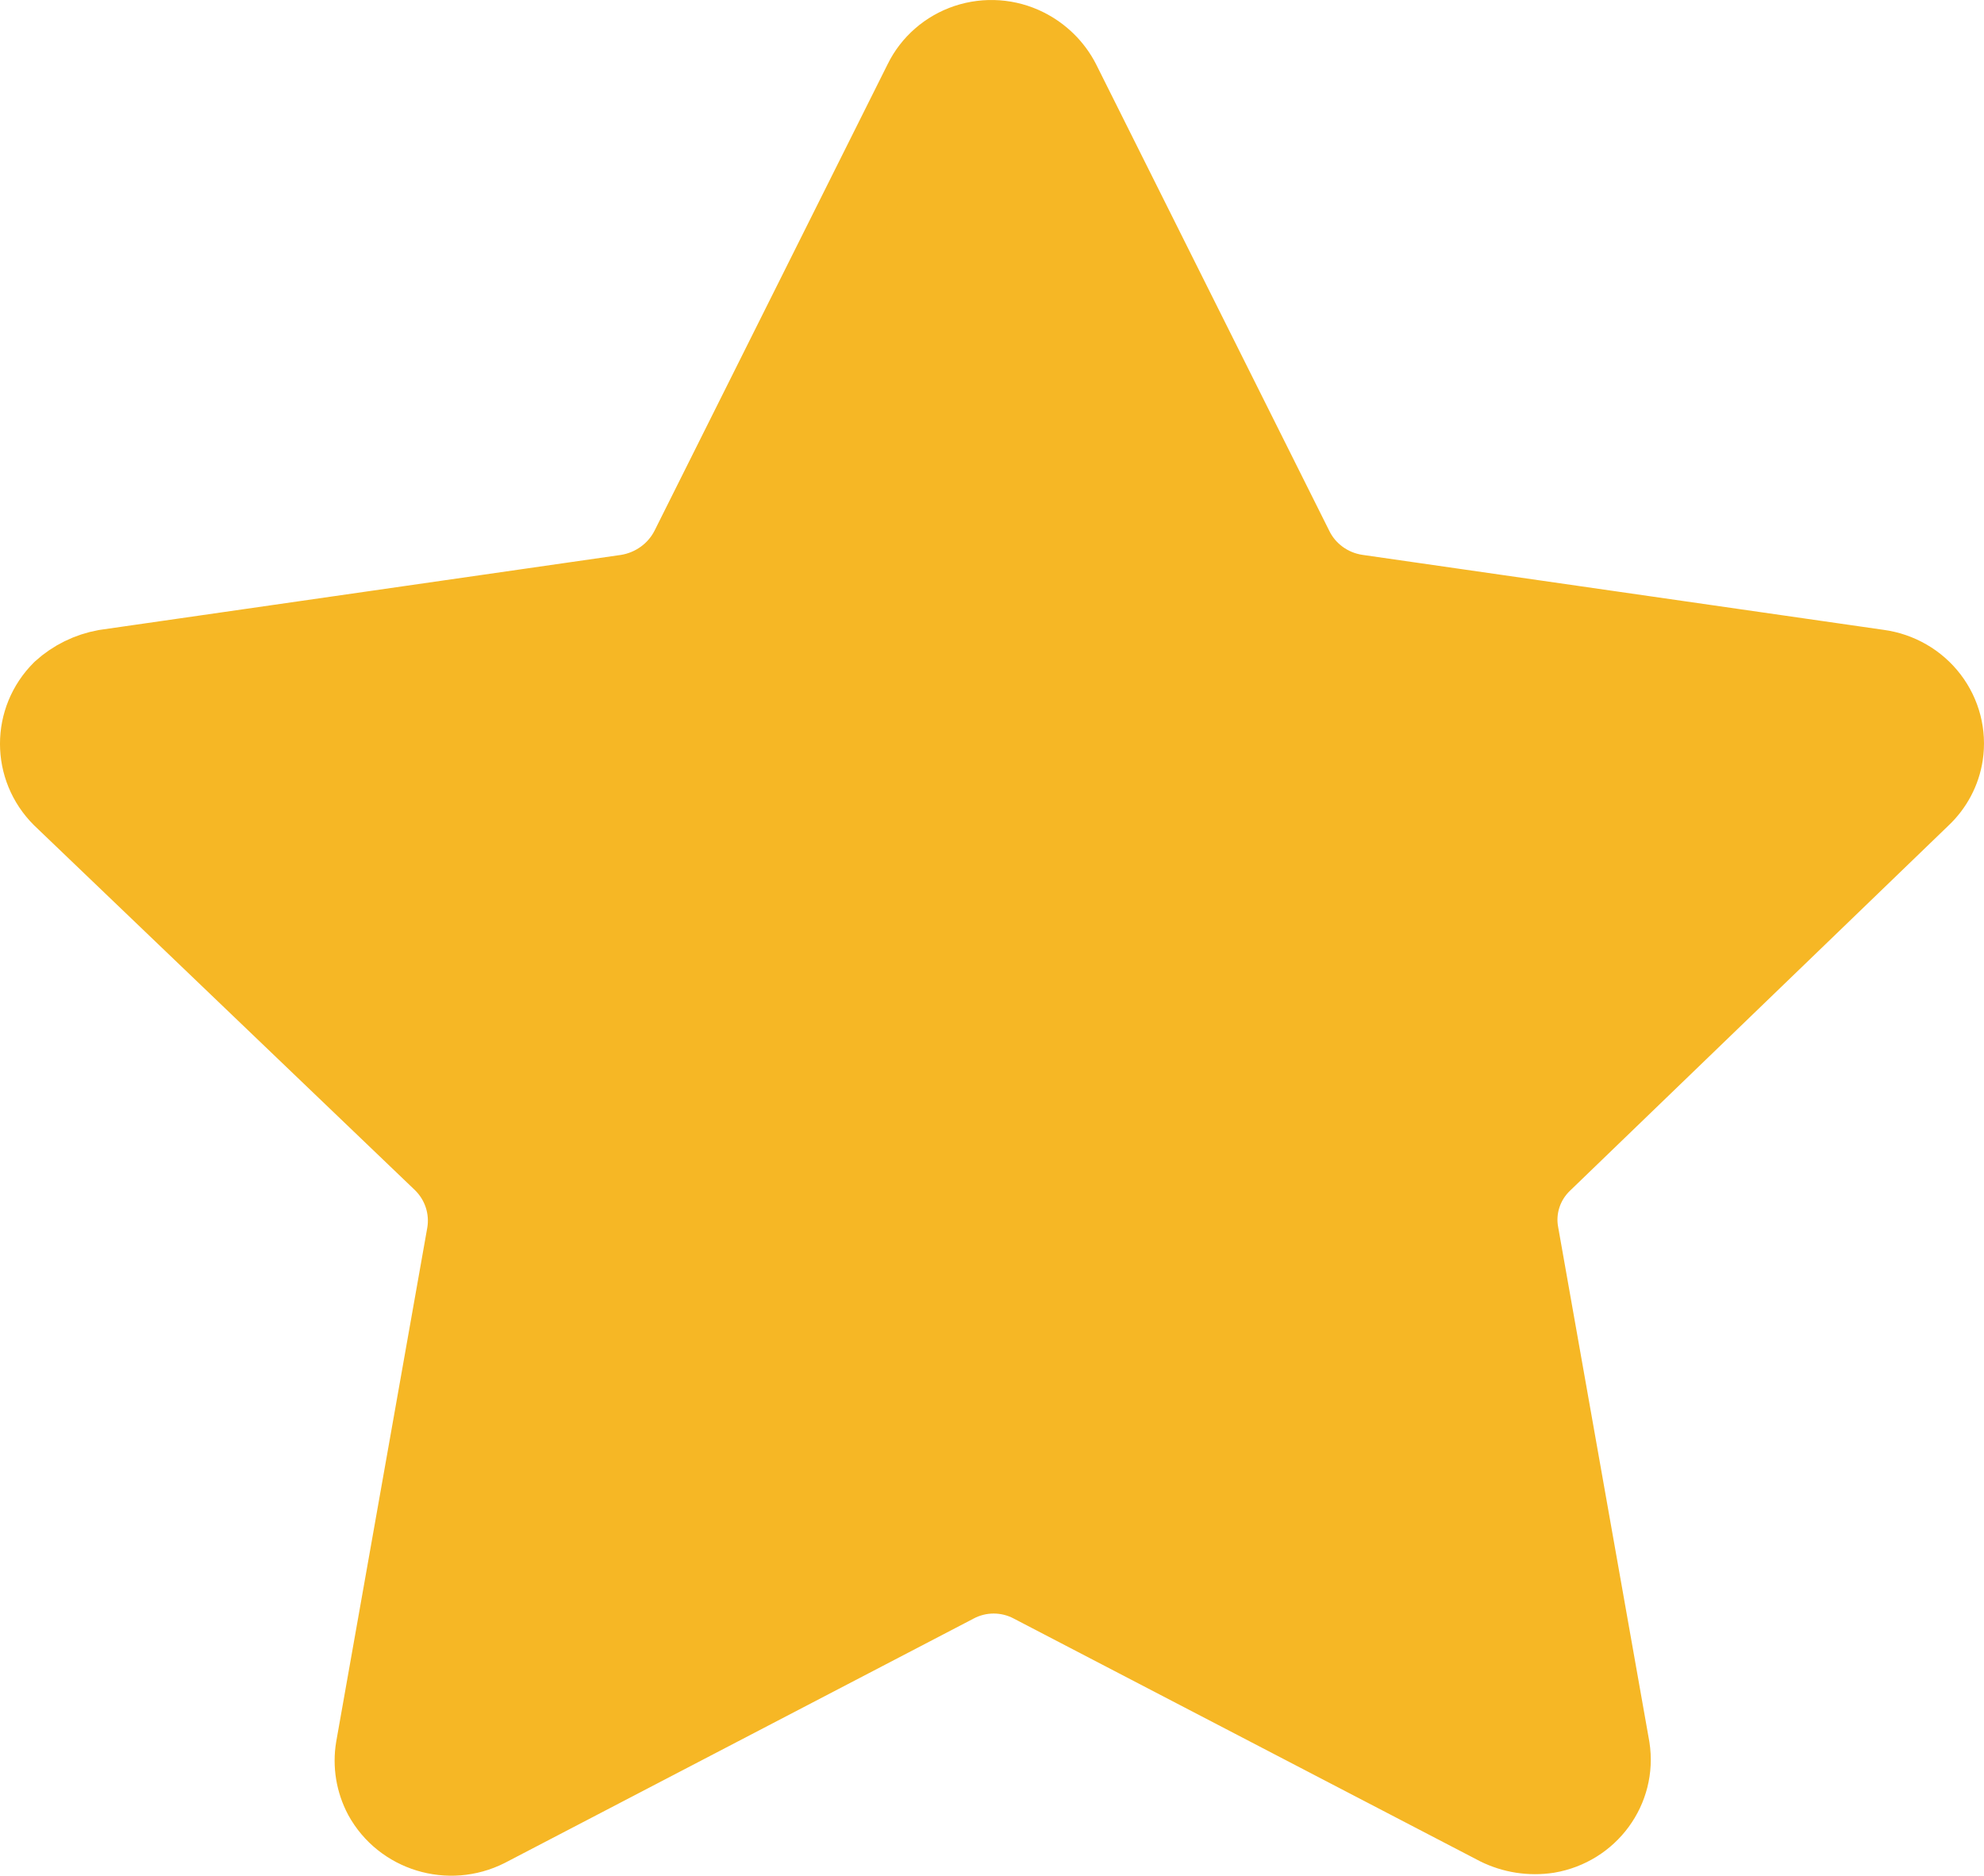 <svg width="55" height="52" viewBox="0 0 55 52" fill="none" xmlns="http://www.w3.org/2000/svg">
<path fill-rule="evenodd" clip-rule="evenodd" d="M29.49 2.226L35.953 15.158C36.27 15.807 36.893 16.262 37.619 16.371L52.083 18.452C52.67 18.532 53.2 18.838 53.556 19.304C53.911 19.769 54.063 20.354 53.976 20.93C53.904 21.402 53.673 21.838 53.32 22.168L42.844 32.276C42.315 32.774 42.077 33.501 42.213 34.208L44.737 48.453C44.92 49.626 44.112 50.727 42.92 50.93C42.428 51.005 41.925 50.927 41.481 50.707L28.582 43.993C27.937 43.645 27.156 43.645 26.512 43.993L13.537 50.756C12.448 51.305 11.113 50.897 10.533 49.84C10.307 49.413 10.227 48.927 10.306 48.453L12.83 34.208C12.952 33.502 12.717 32.781 12.199 32.276L1.647 22.168C0.784 21.31 0.784 19.93 1.647 19.072C1.999 18.752 2.437 18.537 2.909 18.452L17.374 16.371C18.096 16.254 18.716 15.802 19.04 15.158L25.502 2.226C25.757 1.702 26.218 1.301 26.778 1.114C27.339 0.928 27.953 0.971 28.481 1.235C28.916 1.452 29.27 1.799 29.49 2.226Z" fill="#F6B725" stroke="#F6B725" stroke-width="2" stroke-linecap="round" stroke-linejoin="round"/>
</svg>
